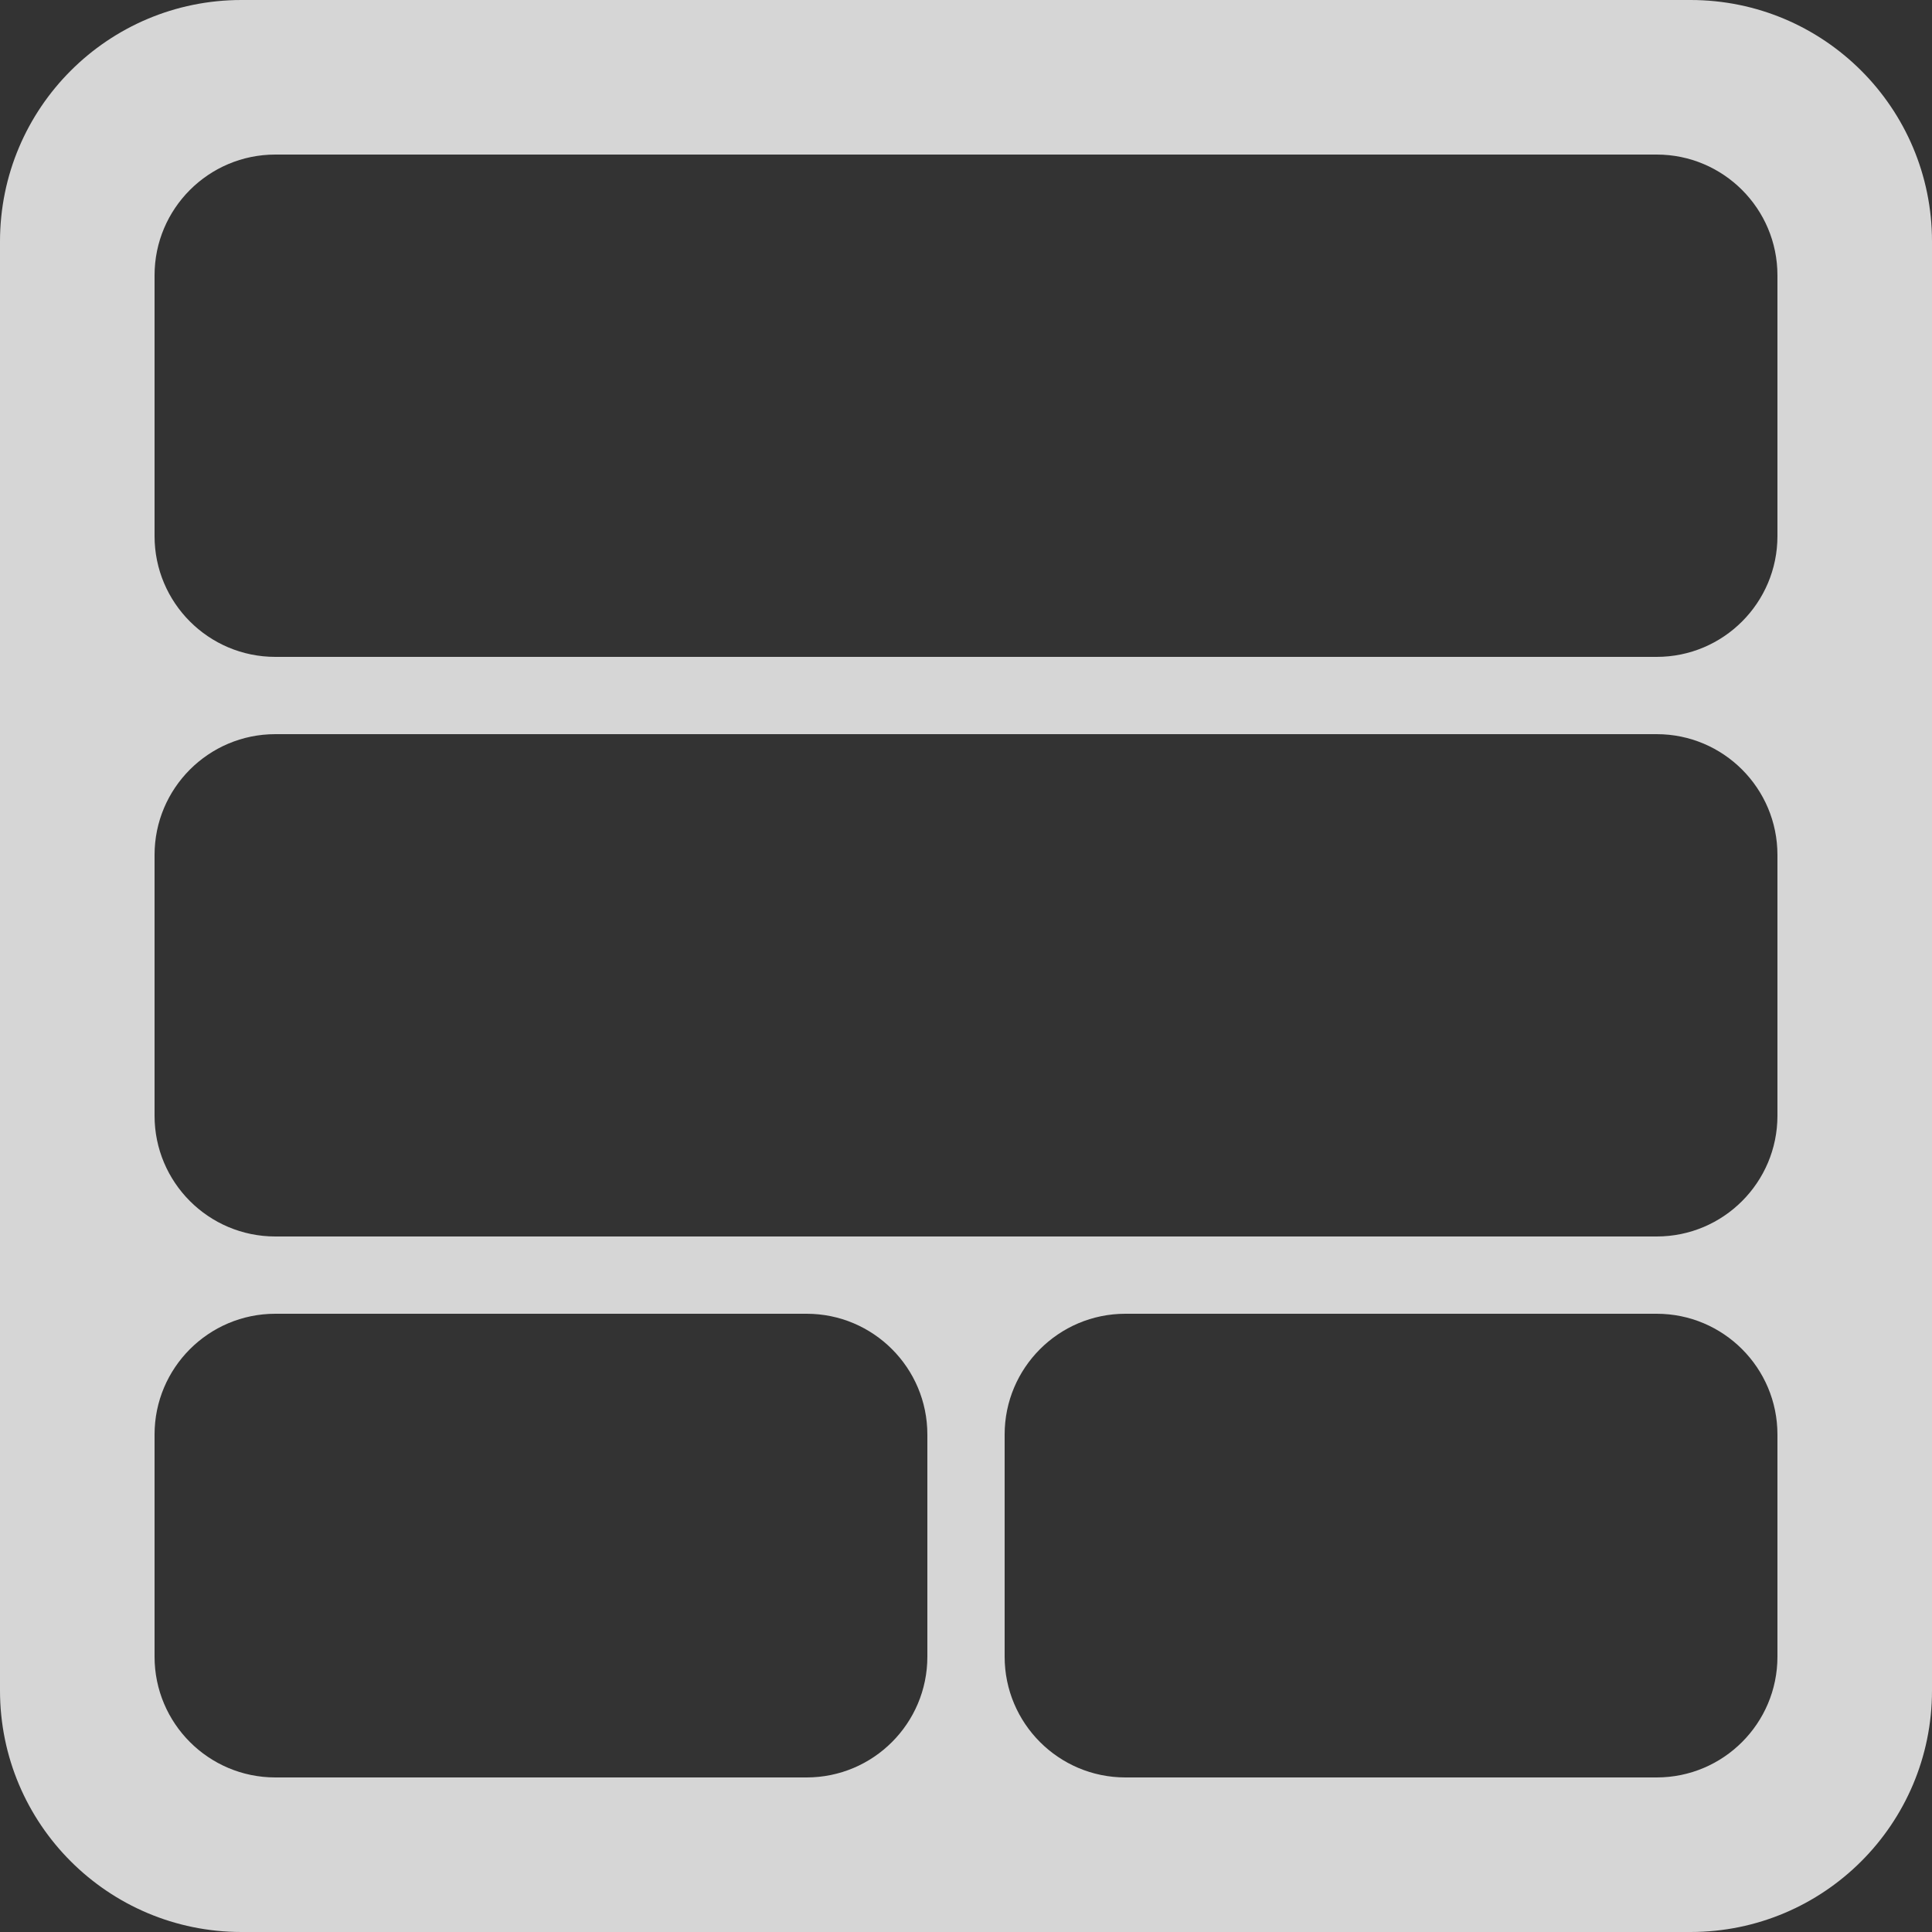 <svg width="16" height="16" viewBox="0 0 16 16" fill="none" xmlns="http://www.w3.org/2000/svg">
<rect x="0" y="0" width="16" height="16" fill="#333333" stroke="none"/>
<path fill-rule="evenodd" clip-rule="evenodd" d="M0 2C0 0.895 0.895 0 2 0H14C15.105 0 16 0.895 16 2V14C16 15.105 15.105 16 14 16H2C0.895 16 0 15.105 0 14V2ZM1.28 2.28C1.28 1.728 1.728 1.28 2.28 1.28H13.72C14.272 1.28 14.72 1.728 14.72 2.28V4.44C14.72 4.992 14.272 5.44 13.72 5.44H2.28C1.728 5.44 1.28 4.992 1.28 4.44V2.28ZM2.28 6.08C1.728 6.08 1.28 6.528 1.28 7.08V9.24C1.28 9.792 1.728 10.24 2.28 10.24H13.72C14.272 10.24 14.72 9.792 14.72 9.24V7.08C14.72 6.528 14.272 6.08 13.72 6.08H2.28ZM1.28 11.88C1.28 11.328 1.728 10.88 2.28 10.88H6.68C7.232 10.88 7.68 11.328 7.68 11.88V13.72C7.68 14.272 7.232 14.72 6.68 14.72H2.28C1.728 14.72 1.28 14.272 1.28 13.72V11.88ZM9.32 10.88C8.768 10.88 8.32 11.328 8.32 11.88V13.72C8.32 14.272 8.768 14.72 9.32 14.72H13.72C14.272 14.72 14.72 14.272 14.72 13.72V11.88C14.72 11.328 14.272 10.88 13.72 10.88H9.32Z" fill="white" fill-opacity="0.8"/>
</svg>
